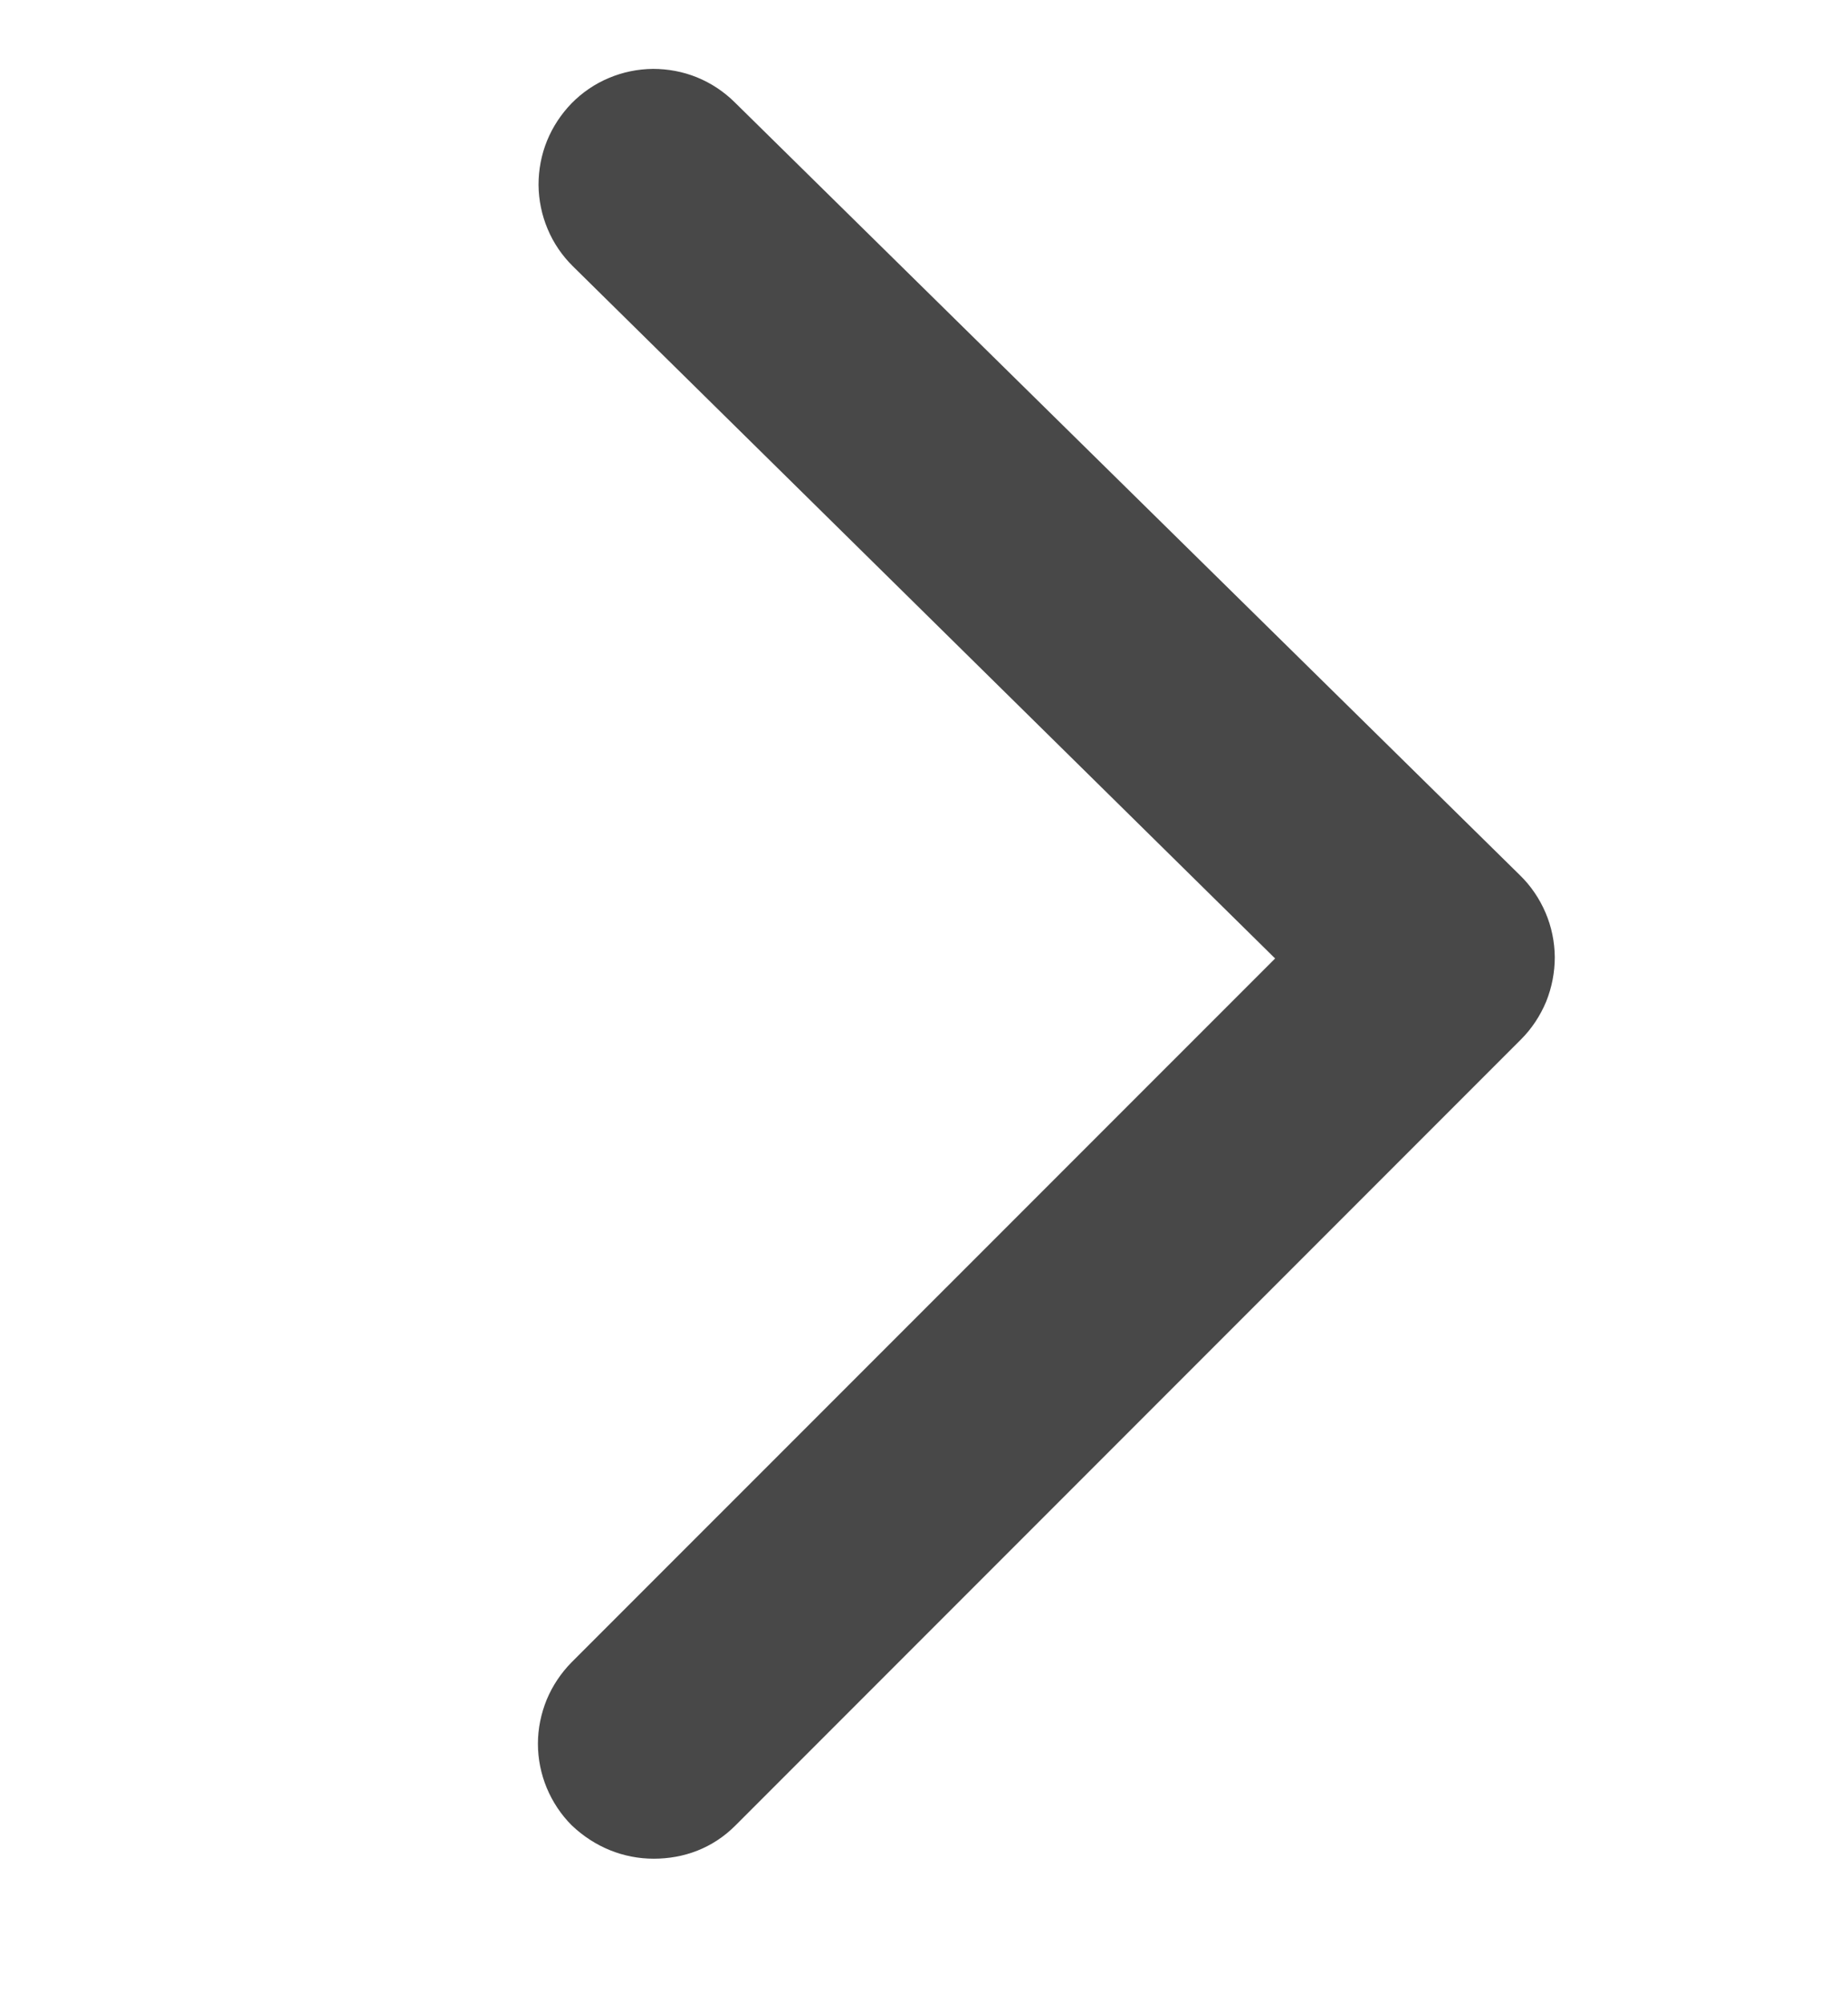 <svg width="12" height="13" viewBox="0 0 12 13" fill="none" xmlns="http://www.w3.org/2000/svg">
<path d="M4.245 12.062C4.05 12.062 3.862 11.988 3.712 11.845C3.643 11.776 3.588 11.693 3.55 11.602C3.513 11.512 3.493 11.415 3.493 11.316C3.493 11.218 3.513 11.121 3.55 11.03C3.588 10.939 3.643 10.857 3.712 10.787L8.28 6.22L3.72 1.728C3.65 1.659 3.594 1.577 3.556 1.486C3.518 1.396 3.498 1.299 3.497 1.2C3.497 1.102 3.515 1.005 3.552 0.914C3.589 0.823 3.644 0.74 3.712 0.67C3.781 0.6 3.863 0.544 3.954 0.506C4.044 0.468 4.141 0.448 4.24 0.447C4.338 0.447 4.435 0.465 4.526 0.502C4.617 0.539 4.7 0.594 4.77 0.663L9.87 5.68C9.941 5.749 9.997 5.832 10.036 5.923C10.075 6.014 10.095 6.112 10.096 6.211C10.096 6.31 10.077 6.408 10.04 6.5C10.002 6.591 9.947 6.675 9.877 6.745L4.777 11.845C4.628 11.995 4.44 12.062 4.245 12.062Z" fill="#484848"/>
</svg>
